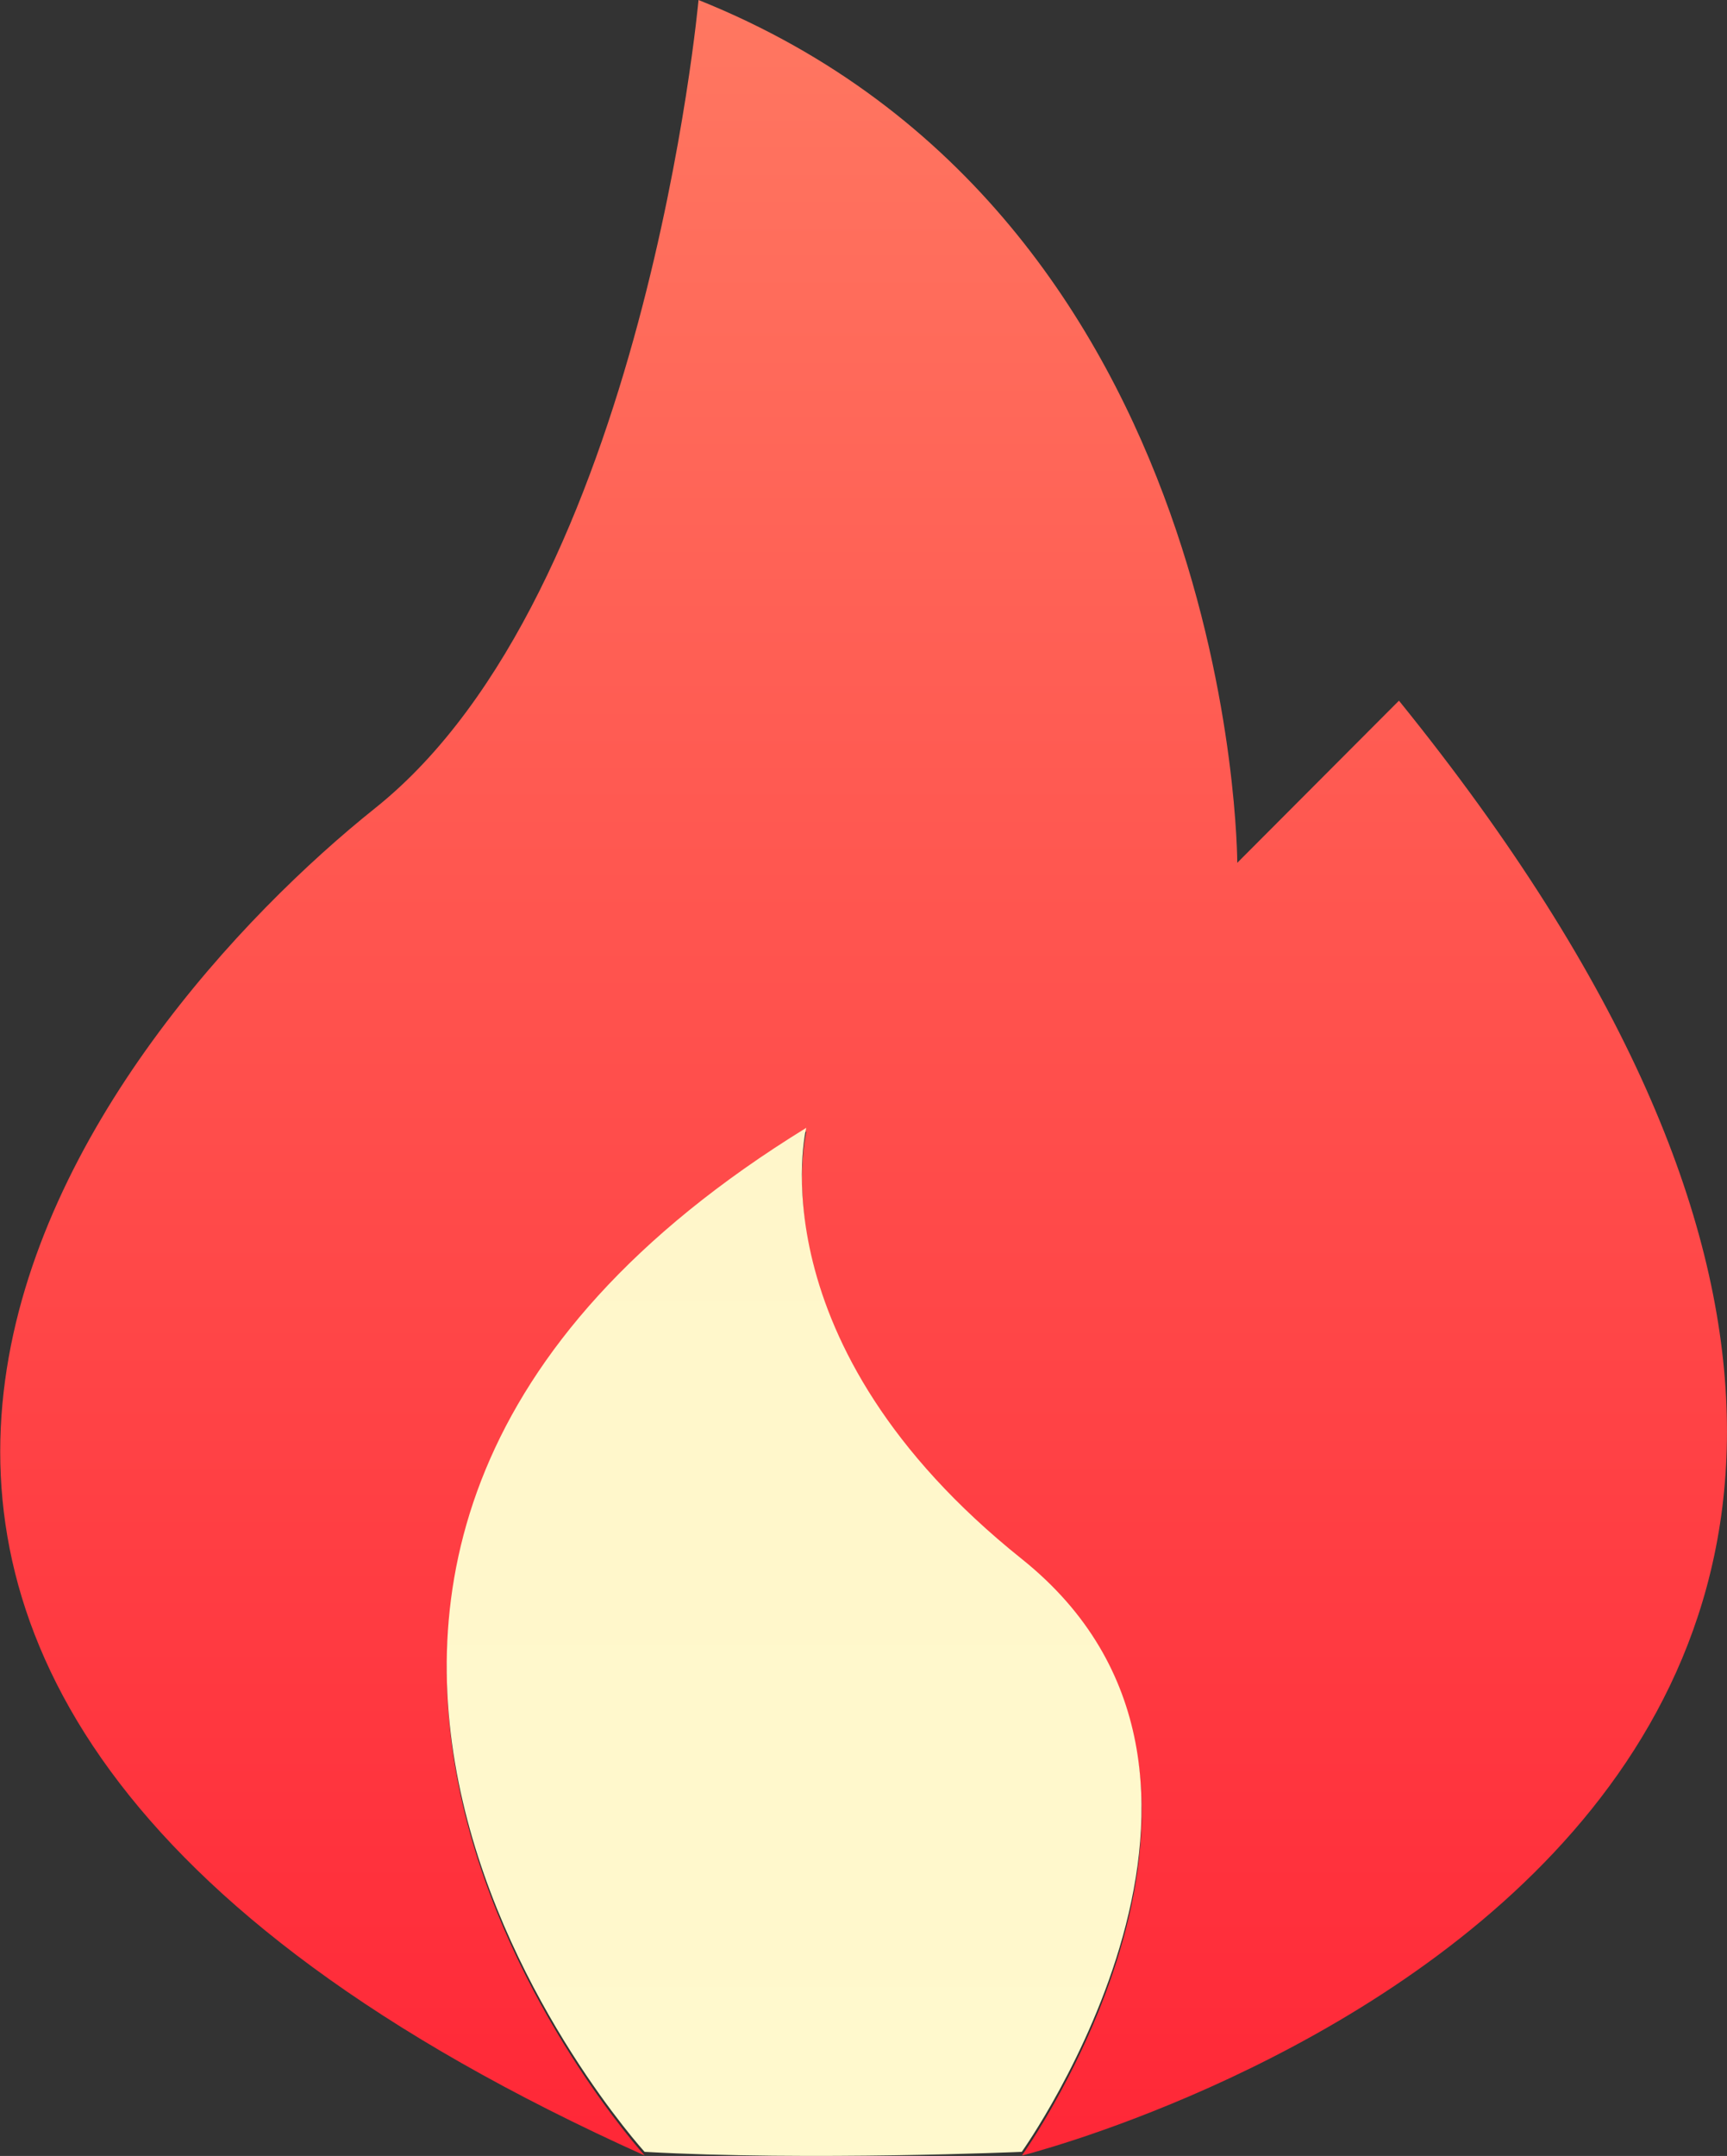 <svg xmlns="http://www.w3.org/2000/svg" xmlns:xlink="http://www.w3.org/1999/xlink" width="12.614" height="15.742" viewBox="0 0 12.614 15.742">
  <rect x="0" y="0" width="12.614" height="15.742" fill="#333333" stroke="none"/>
  <defs>
    <linearGradient id="linear-gradient" x1="0.5" x2="0.5" y2="1" gradientUnits="objectBoundingBox">
      <stop offset="0" stop-color="#ff7761"/>
      <stop offset="1" stop-color="#ff2737"/>
    </linearGradient>
    <linearGradient id="linear-gradient-2" x1="0.5" x2="0.5" y2="1" gradientUnits="objectBoundingBox">
      <stop offset="0" stop-color="#fff6ca"/>
      <stop offset="1" stop-color="#fff9cd"/>
    </linearGradient>
  </defs>
  <g id="组_757" data-name="组 757" transform="translate(-1202.968 -2076.129)">
    <path id="路径_818" data-name="路径 818" d="M117.772,5.116,116.591,6.3s0-4.723-3.935-6.3c0,0-.394,4.329-2.361,5.9s-5.9,6.3,1.968,9.839c0,0-3.935-4.329,1.181-7.477,0,0-.394,1.574,1.574,3.148s0,4.329,0,4.329S124.462,13.38,117.772,5.116Z" transform="translate(1095.414 2076.129)" fill="url(#linear-gradient)"/>
    <path id="路径_819" data-name="路径 819" d="M112.262,15.742s-3.935-4.329,1.181-7.477c0,0-.394,1.574,1.574,3.148s0,4.329,0,4.329S113.461,15.809,112.262,15.742Z" transform="translate(1095.414 2076.099)" fill="url(#linear-gradient-2)"/>
  </g>
</svg>

